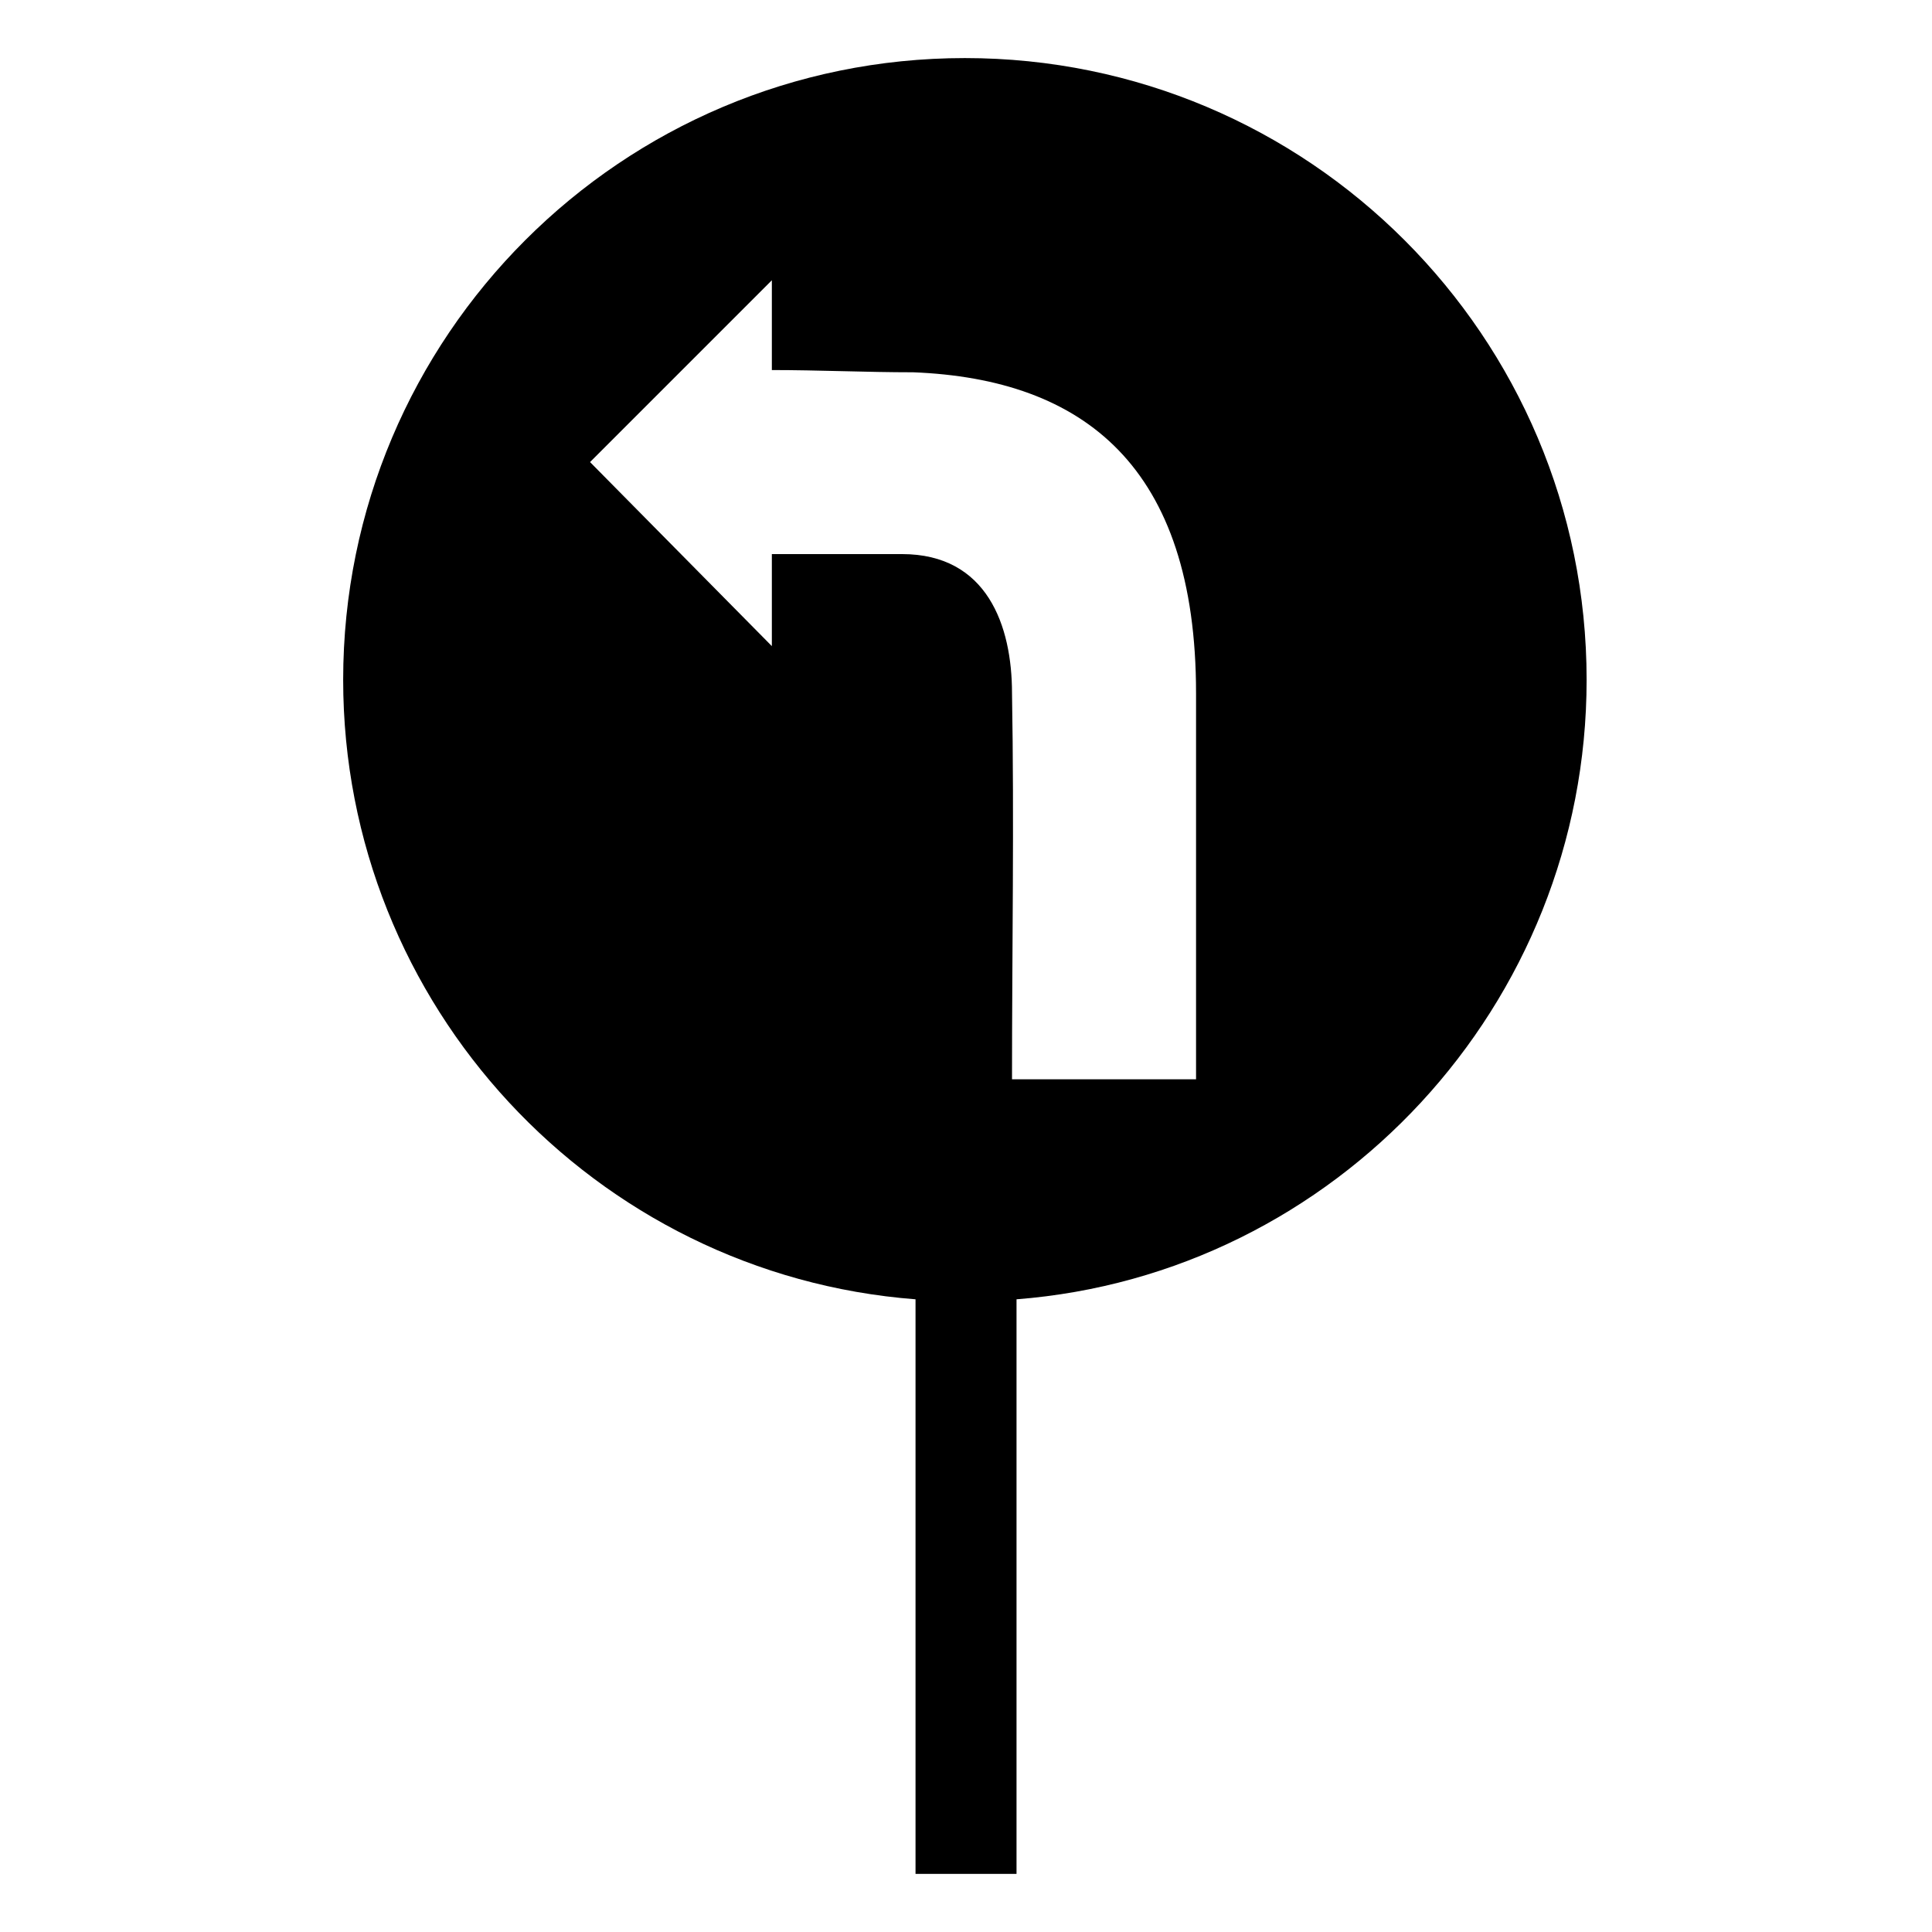 <?xml version="1.0" encoding="UTF-8"?>
<!-- Uploaded to: SVG Repo, www.svgrepo.com, Generator: SVG Repo Mixer Tools -->
<svg fill="#000000" width="800px" height="800px" version="1.1" viewBox="144 144 512 512" xmlns="http://www.w3.org/2000/svg">
 <path d="m399.7 159.39c91.008 0 164.77 73.758 164.77 164.77 0 86.25-66.621 157.62-151.08 164.17v152.27h-26.766v-152.27c-85.059-6.543-151.68-77.922-151.68-164.17 0-91.008 73.758-164.77 164.77-164.77zm61.266 270.64h-48.773c0-33.906 0.594-68.402 0-102.31 0-17.844-6.543-36.879-29.145-36.879h-34.5v24.387l-48.18-48.773 48.18-48.18v23.793c12.492 0 24.98 0.594 37.473 0.594 45.207 1.785 74.945 24.98 74.945 85.059v102.31z" fill-rule="evenodd"/>
</svg>